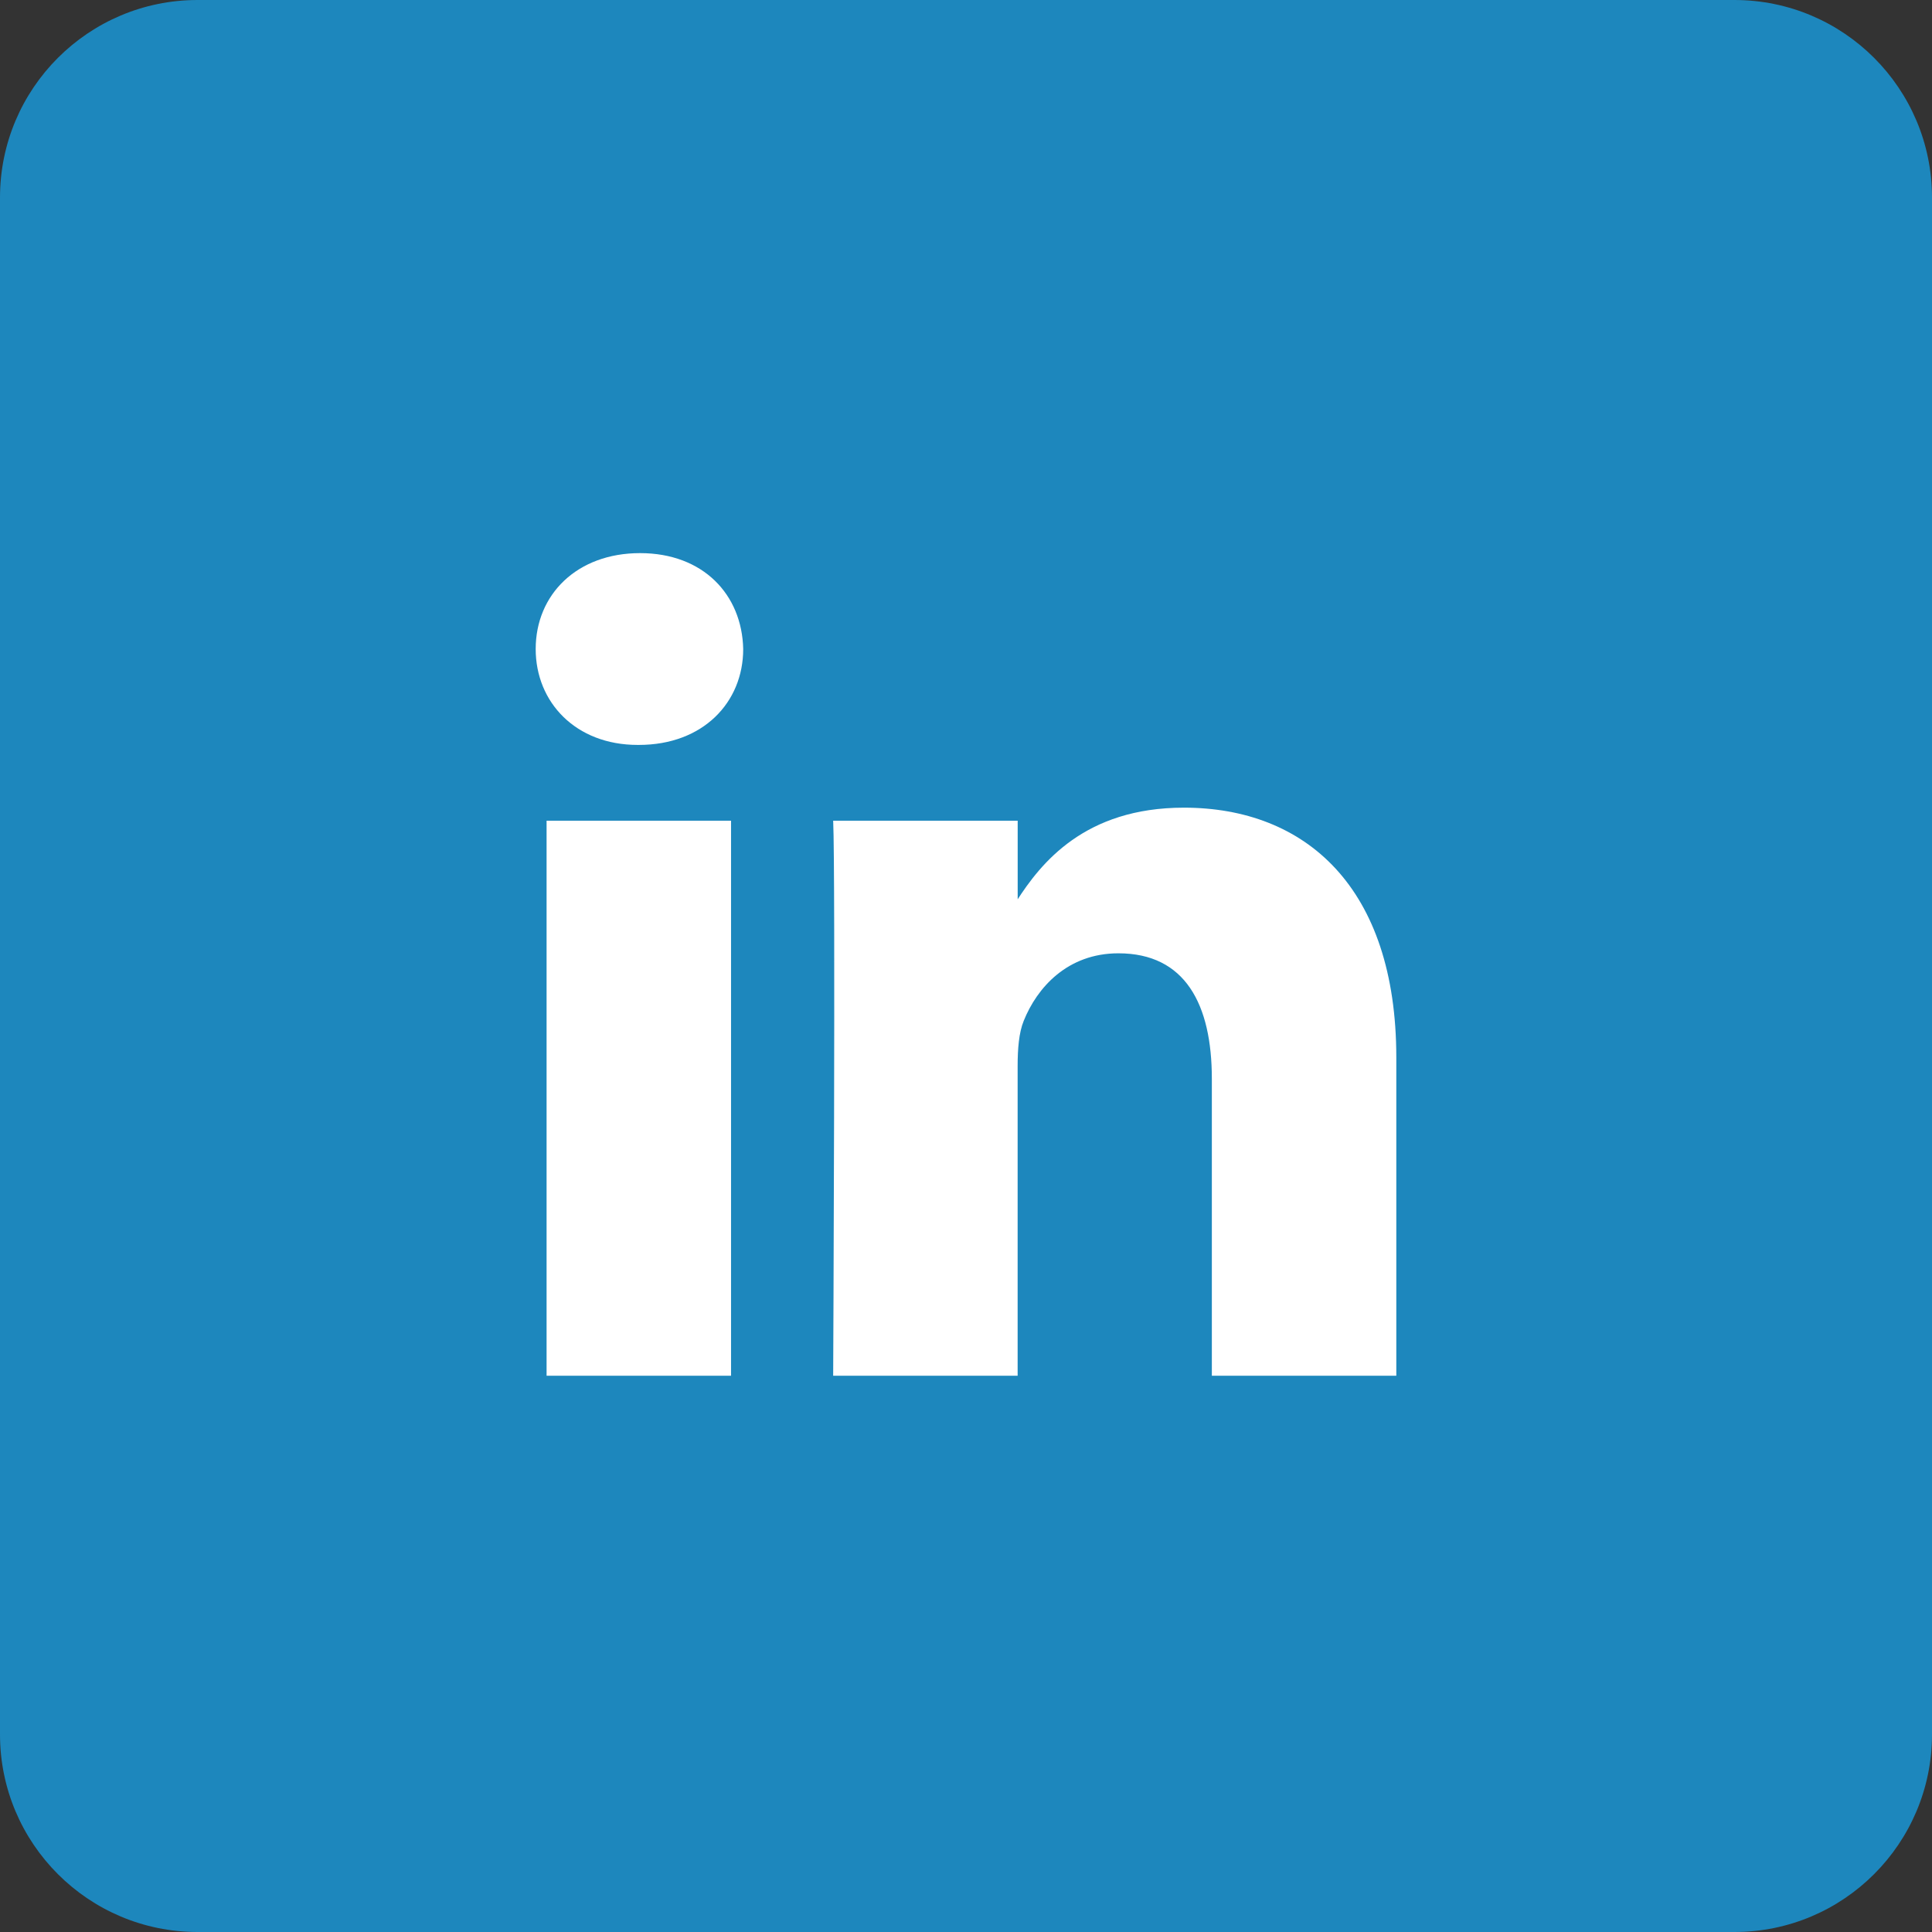 <?xml version="1.0" encoding="UTF-8"?>
<svg xmlns="http://www.w3.org/2000/svg" width="44" height="44" viewBox="0 0 44 44" fill="none">
  <rect x="0" y="0" width="44" height="44" fill="#333333" stroke="none"/>
  <path d="M0 4.5C0 2.015 2.015 0 4.5 0H39.5C41.985 0 44 2.015 44 4.5V39.5C44 41.985 41.985 44 39.5 44H4.5C2.015 44 0 41.985 0 39.5V4.5Z" fill="#1D87BD"></path>
  <path d="M16.649 31.332V18.691H12.448V31.332H16.65H16.649ZM14.55 16.965C16.014 16.965 16.926 15.995 16.926 14.781C16.899 13.541 16.014 12.597 14.577 12.597C13.139 12.597 12.2 13.541 12.2 14.781C12.2 15.994 13.112 16.965 14.522 16.965H14.549L14.55 16.965ZM18.975 31.332H23.176V24.273C23.176 23.896 23.204 23.517 23.315 23.248C23.618 22.493 24.31 21.711 25.471 21.711C26.991 21.711 27.599 22.87 27.599 24.57V31.332H31.8V24.084C31.8 20.201 29.728 18.394 26.963 18.394C24.697 18.394 23.702 19.661 23.149 20.524H23.177V18.691H18.975C19.03 19.877 18.975 31.332 18.975 31.332L18.975 31.332Z" fill="white"></path>
</svg>
